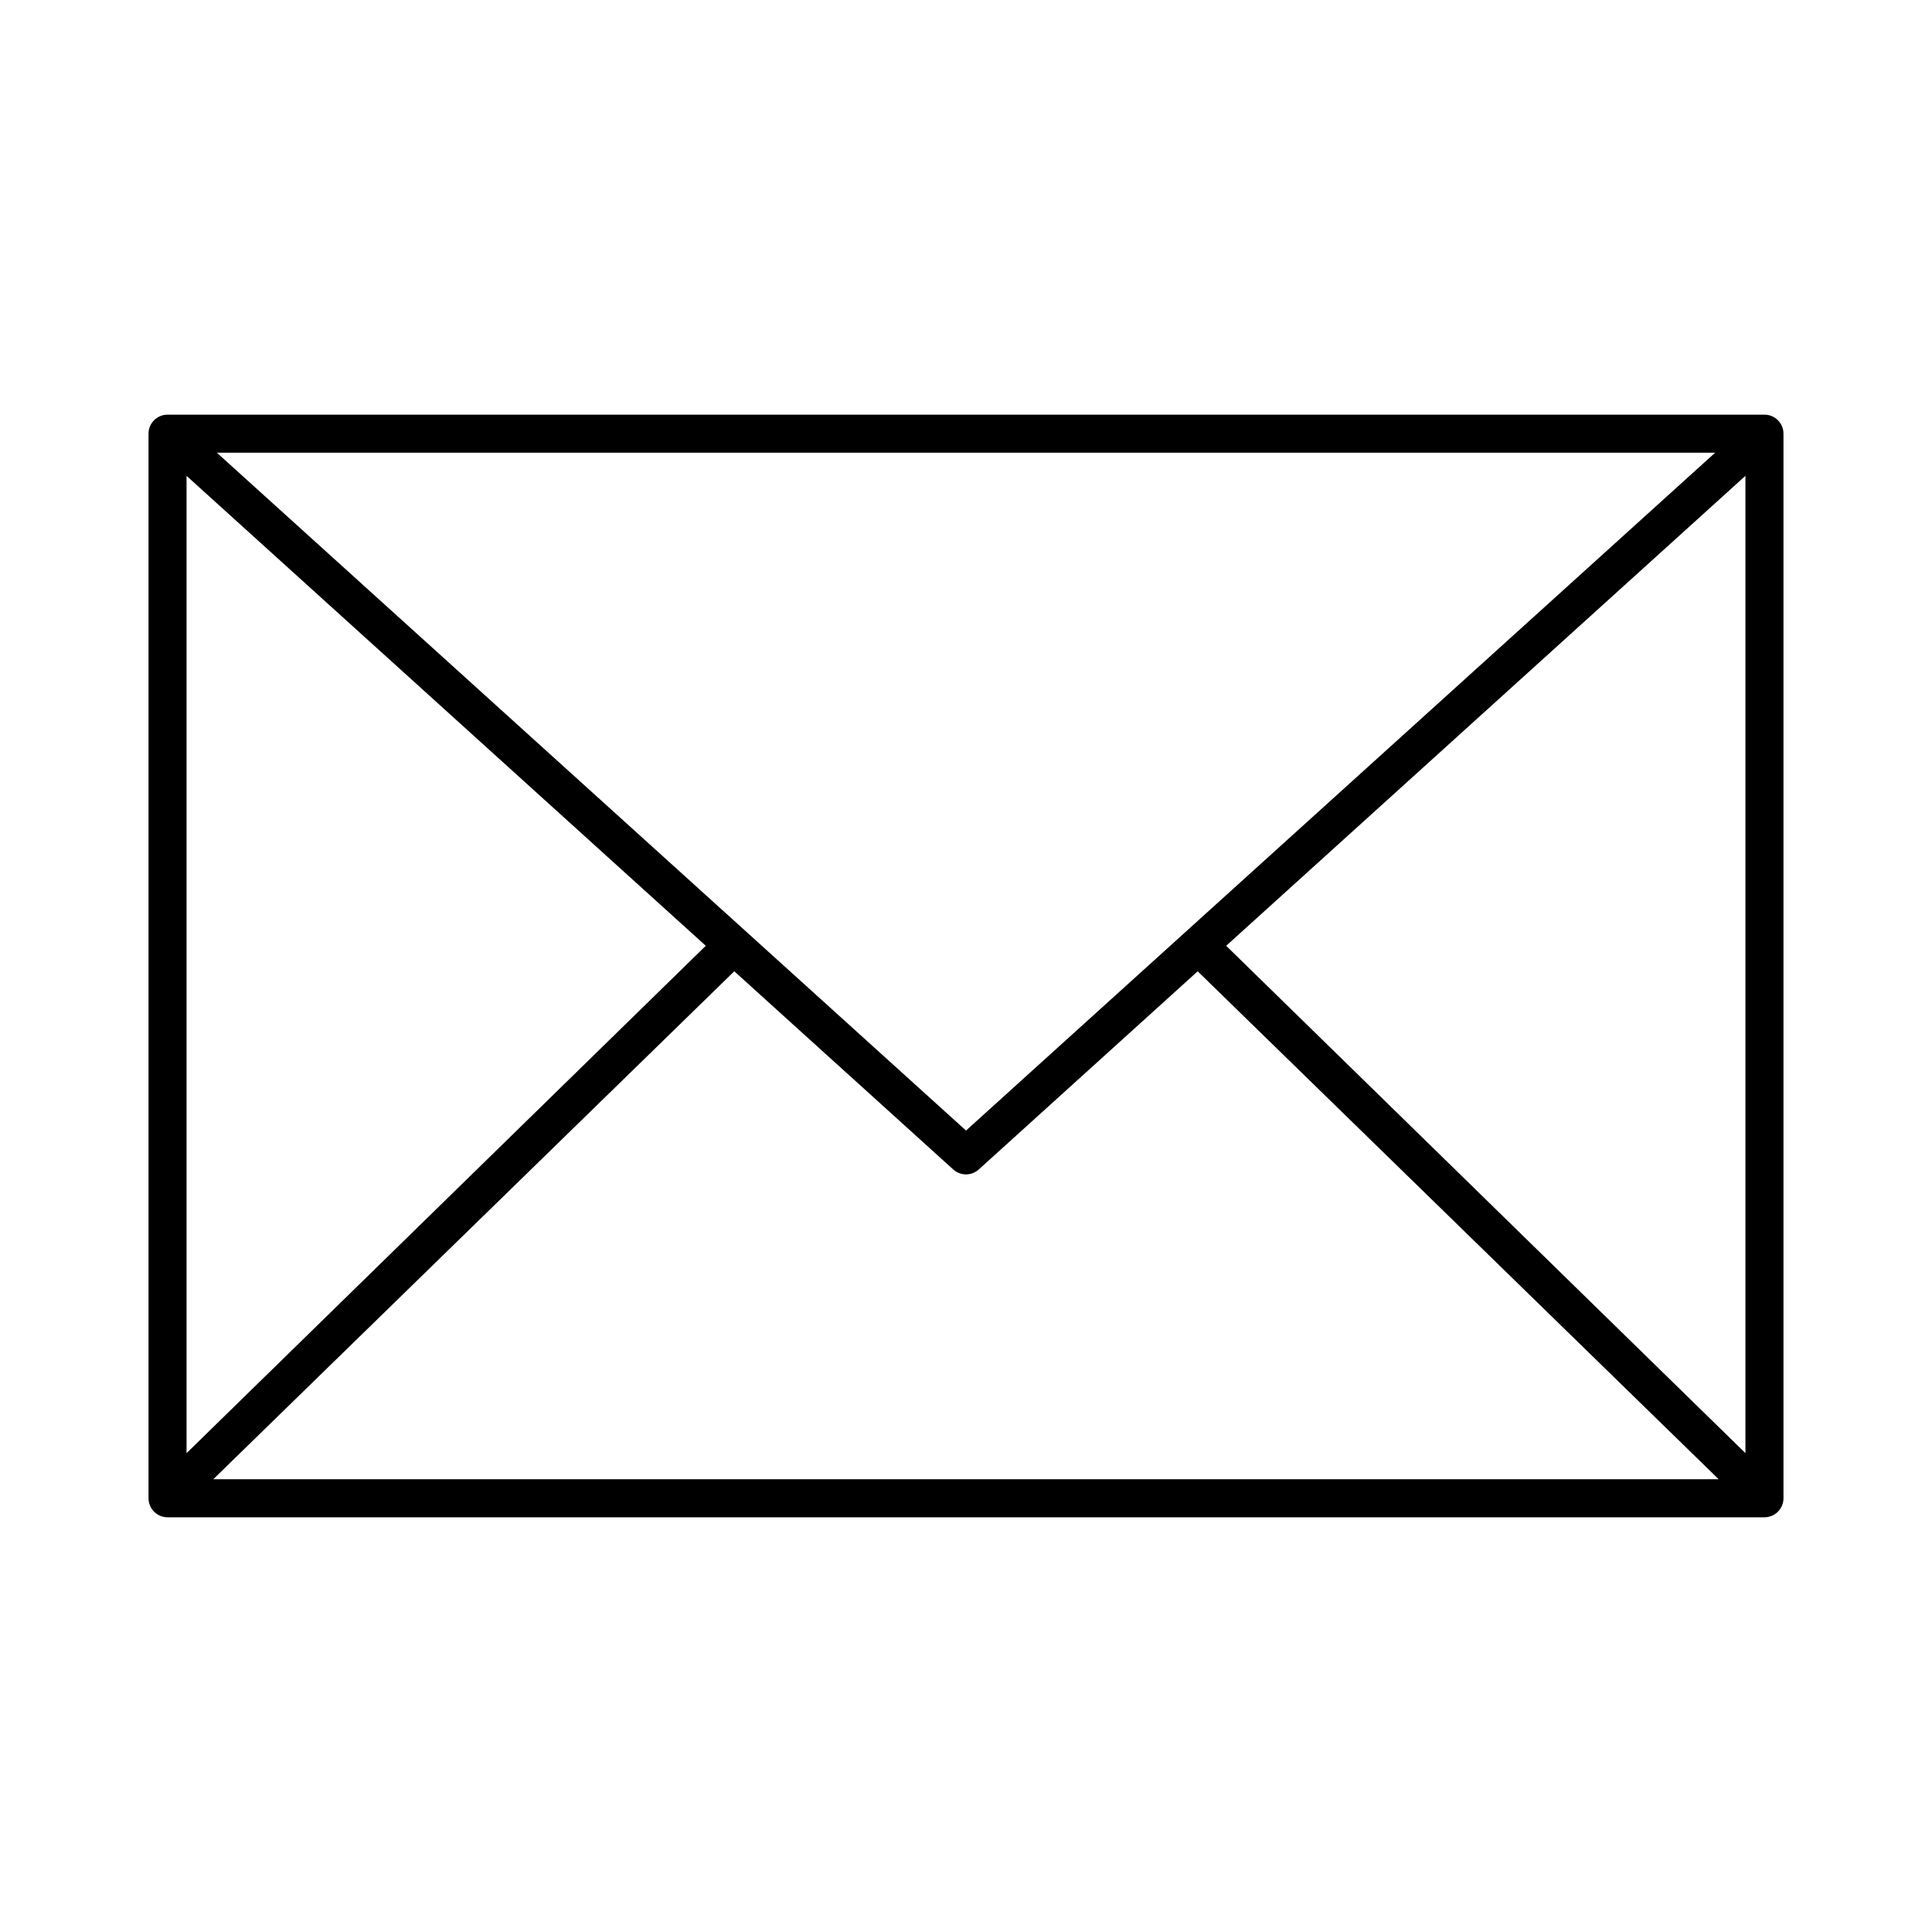 <?xml version="1.0" encoding="UTF-8"?>
<!-- The Best Svg Icon site in the world: iconSvg.co, Visit us! https://iconsvg.co -->
<svg fill="#000000" width="800px" height="800px" version="1.1" viewBox="144 144 512 512" xmlns="http://www.w3.org/2000/svg">
 <path d="m188.4 253.89c-2.781 0-5.039 2.258-5.039 5.039v282.13c0 2.781 2.258 5.039 5.039 5.039h423.2c2.785 0 5.039-2.258 5.039-5.039v-282.13c0-2.781-2.254-5.039-5.039-5.039zm13.066 10.078h397.07l-198.53 179.64-198.54-179.64zm-8.027 6.137 137.6 124.54-137.6 134.46zm413.12 0v258.99l-137.61-134.45 137.6-124.54zm-267.96 131.3 58.094 52.586c1.898 1.648 4.719 1.648 6.613 0l58.094-52.586 138.07 134.61h-398.95l138.07-134.61z"/>
</svg>